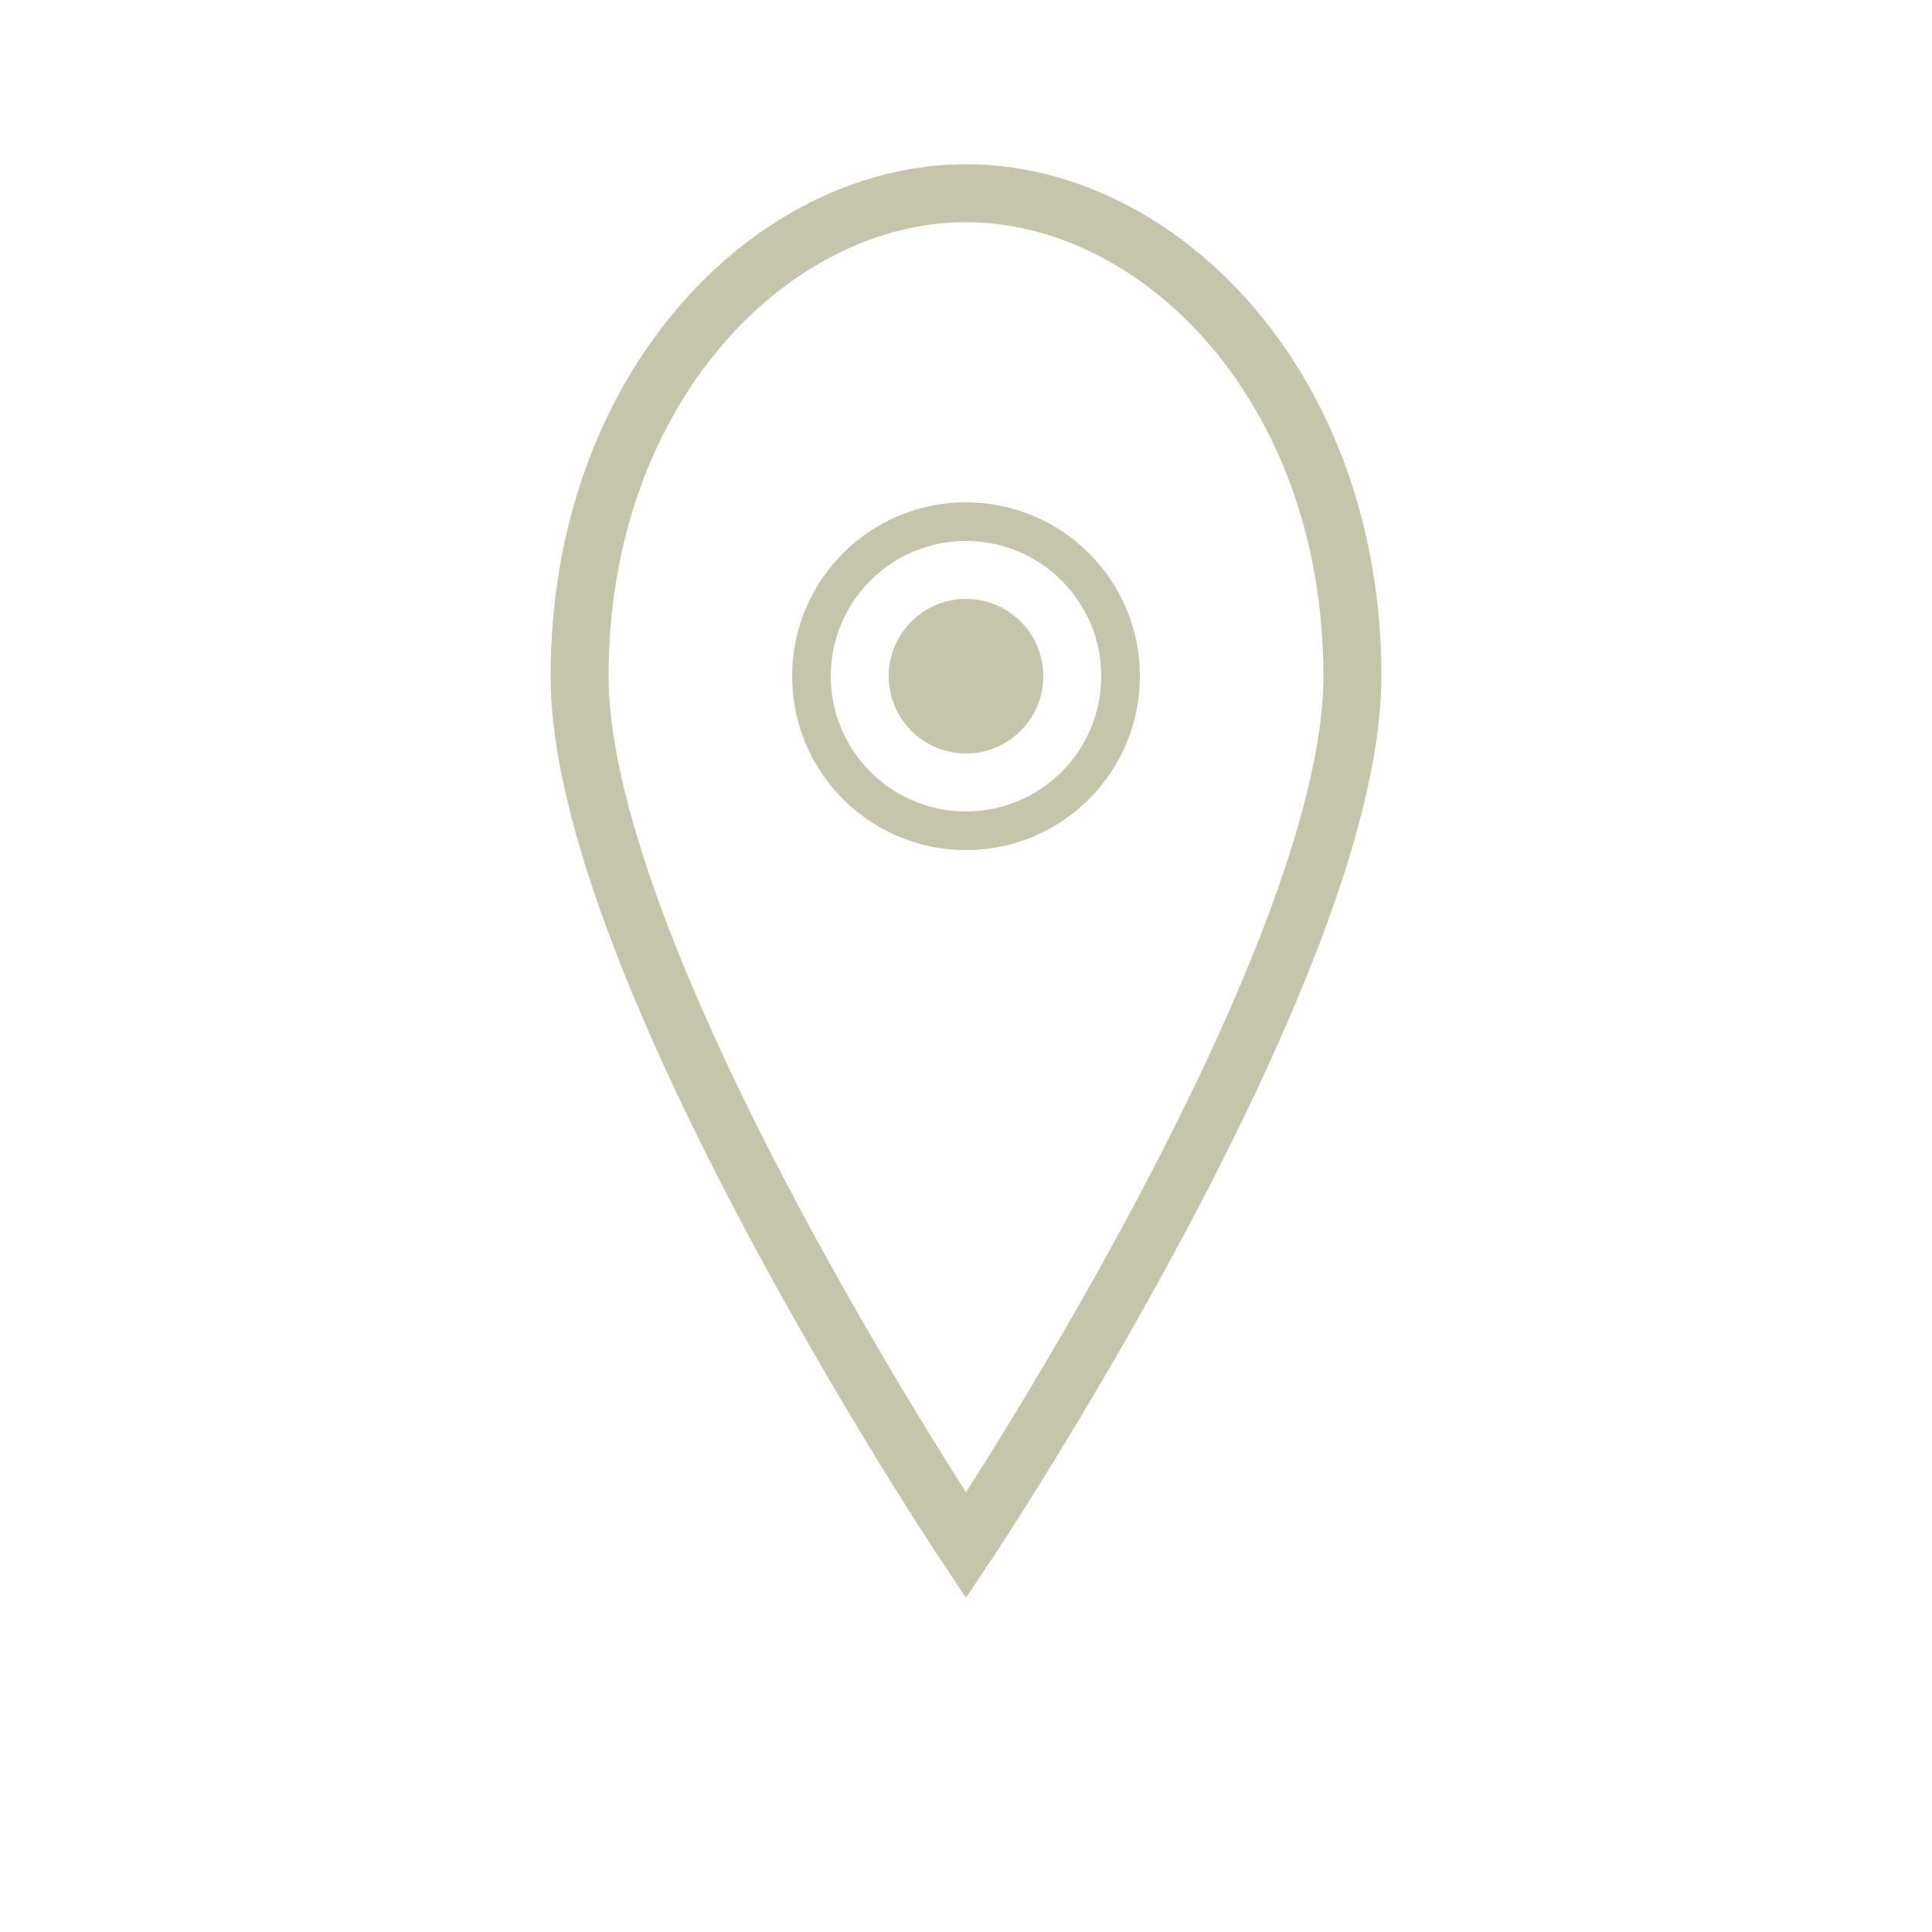 <svg xmlns="http://www.w3.org/2000/svg" viewBox="0 0 100 100" width="100%" height="100%">
    <!-- Pin Outline -->
    <path d="M50 10 C60 10, 70 20, 70 35 C70 50, 50 80, 50 80 C50 80, 30 50, 30 35 C30 20, 40 10, 50 10 Z"
          fill="none" stroke="#c5c5a9" stroke-width="3" />

    <!-- Inner Circle -->
    <circle cx="50" cy="35" r="8" fill="none" stroke="#c5c5a9" stroke-width="2" />

    <!-- Sample Dot -->
    <circle cx="50" cy="35" r="4" fill="#c5c5a9" />
</svg>